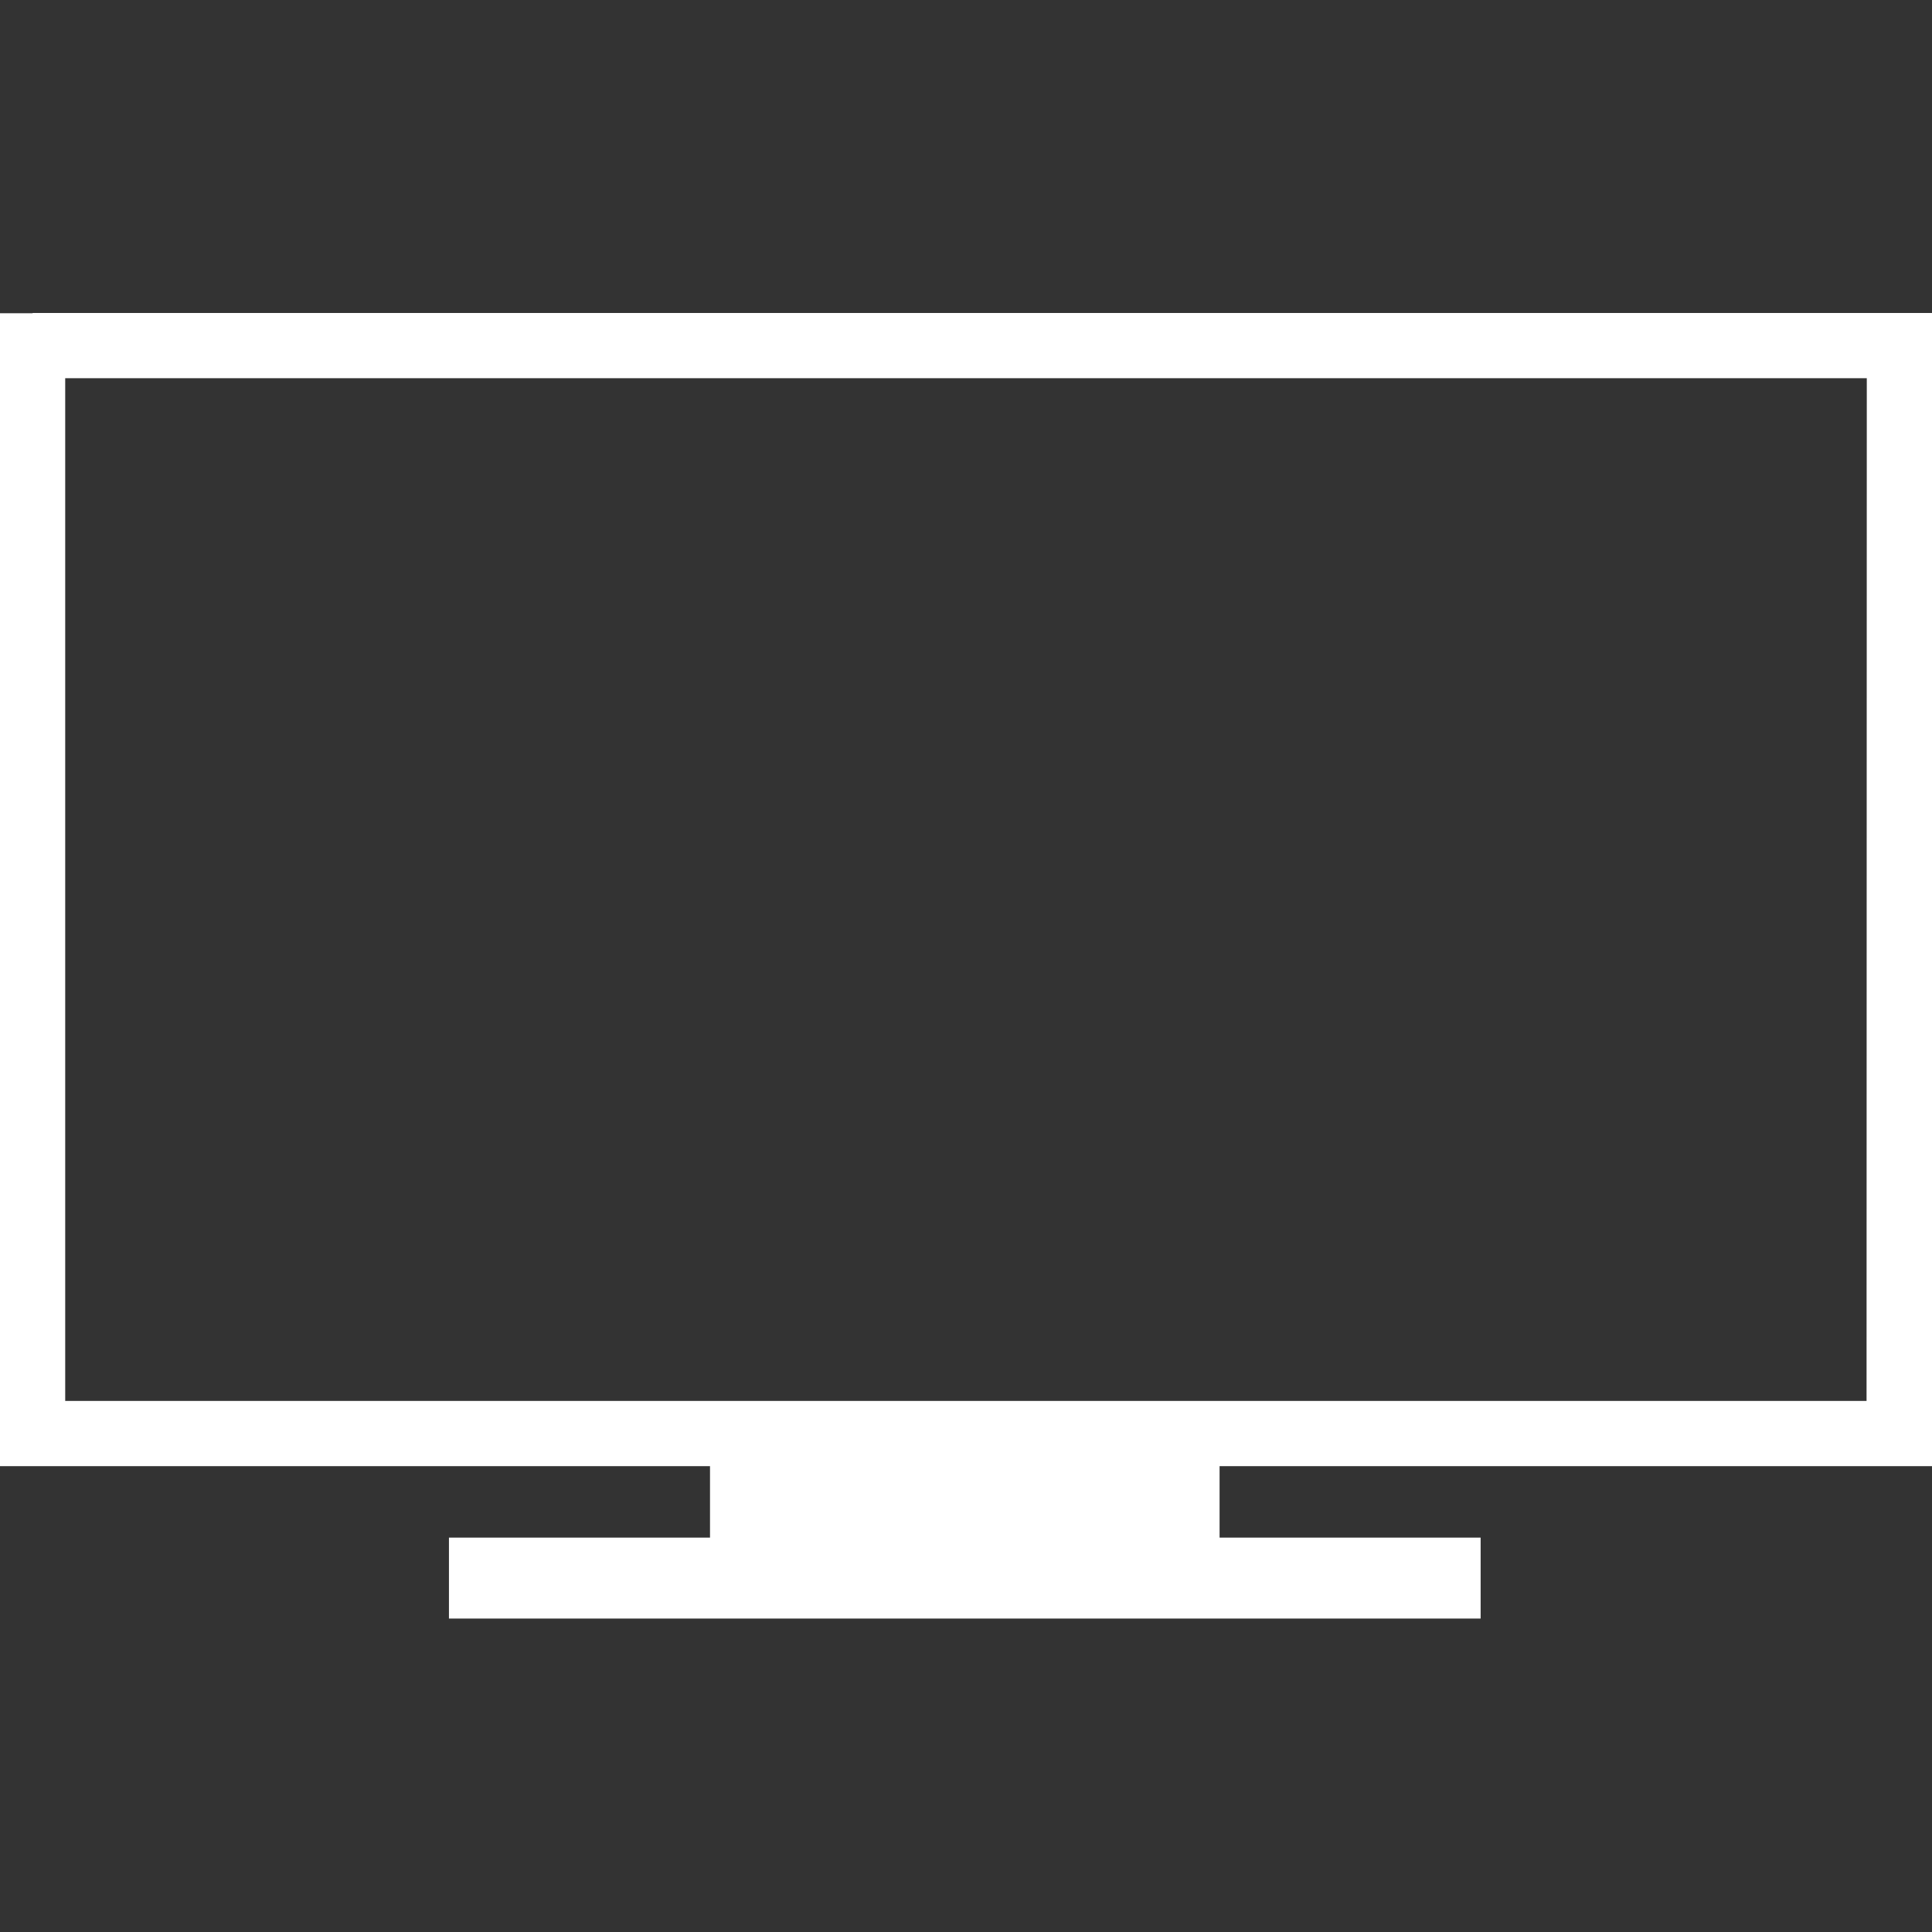 <?xml version="1.0" encoding="utf-8"?>
<!-- Generator: Adobe Illustrator 28.0.0, SVG Export Plug-In . SVG Version: 6.00 Build 0)  -->
<svg version="1.1" id="Layer_1" xmlns="http://www.w3.org/2000/svg" xmlns:xlink="http://www.w3.org/1999/xlink" x="0px" y="0px"
	 viewBox="0 0 800 800" style="enable-background:new 0 0 800 800;" xml:space="preserve">
<rect x="0" y="0" width="800" height="800" fill="#333333" stroke="none"/>
<style type="text/css">
	.st0{fill:#FFFFFF;}
</style>
<g>
	<path class="st0" d="M13.5,129.6h772.9H800v13.5v450.5v13.5h-13.5H505v29.6h108.1v33.5H185.9v-33.5H294v-29.6H13.5H0v-13.5V143.2
		v-13.5H13.5L13.5,129.6z M773,156.6H27v423.5h745.9L773,156.6L773,156.6z"/>
</g>
</svg>
